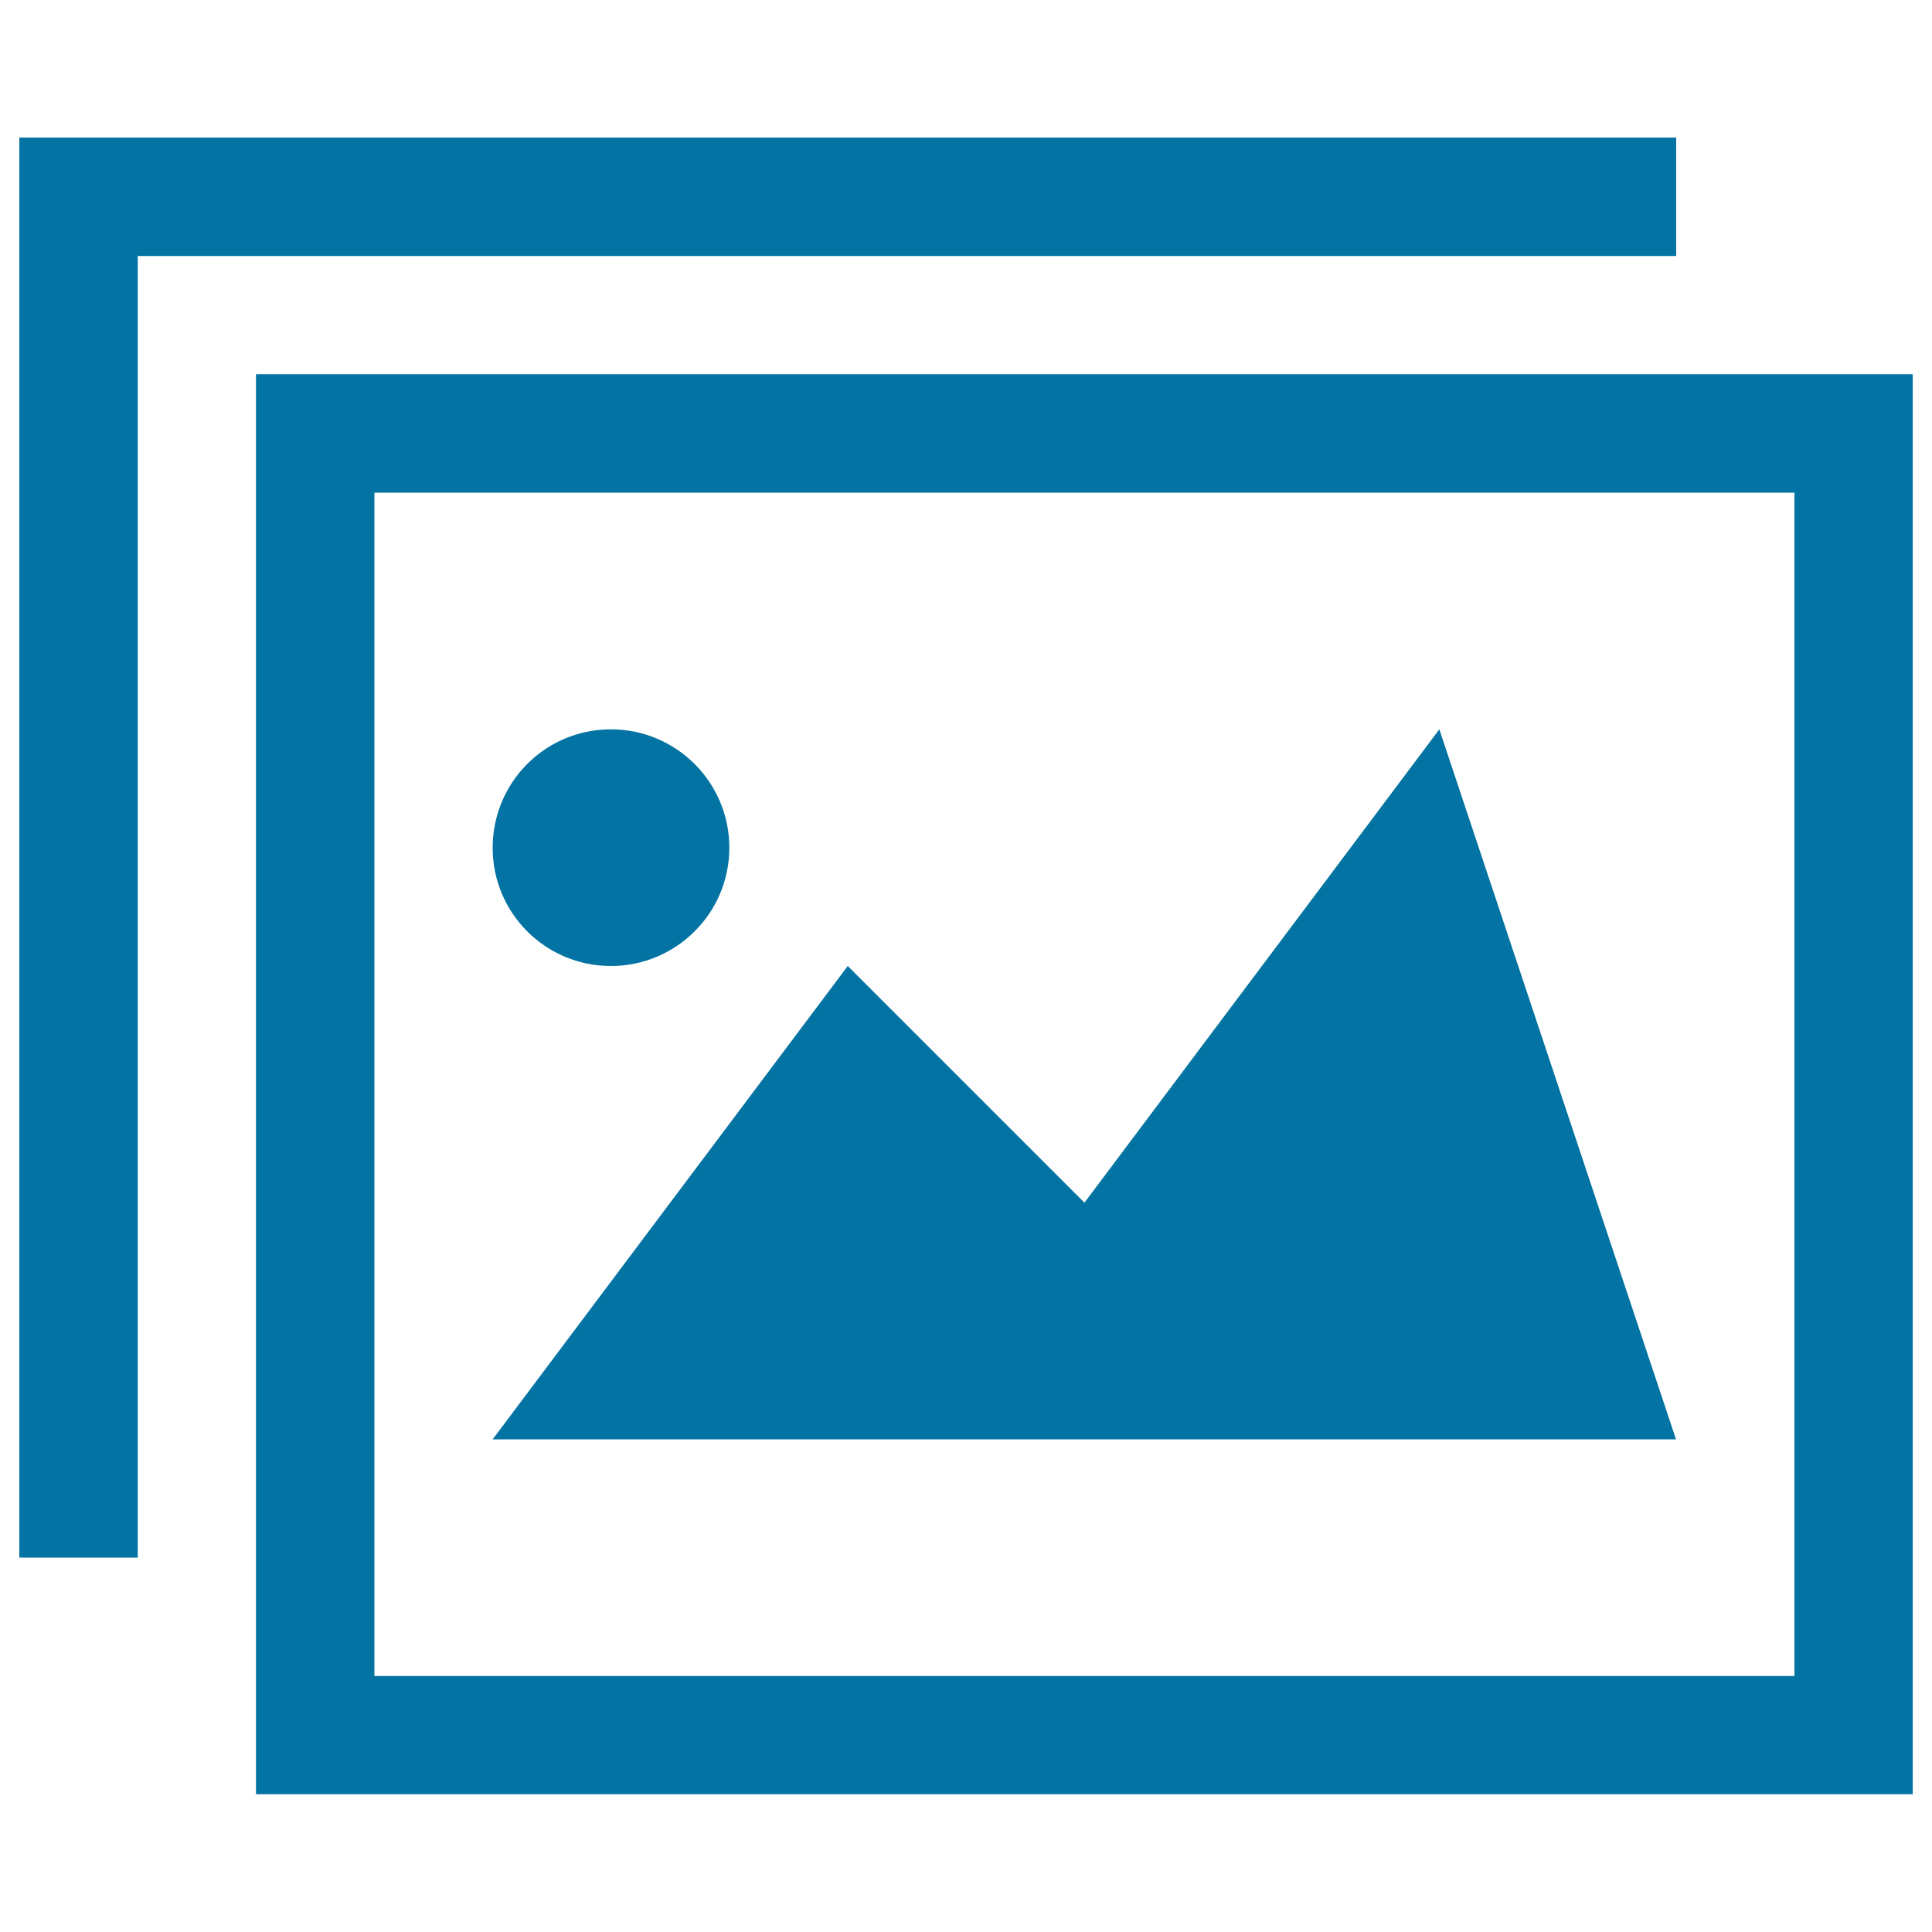 <svg xmlns="http://www.w3.org/2000/svg" viewBox="0 0 1000 1000" style="fill:#0273a2">
<title>Images Interface Symbol SVG icon</title>
<g><path d="M928.8,255v612.5h-735V255H928.8 M990,193.7H132.5v735H990V193.7L990,193.7z M255,745h612.5L745,377.5l-183.7,245L438.8,500L255,745z M316.2,377.5c-33.9,0-61.2,27.4-61.2,61.3s27.4,61.2,61.2,61.2s61.3-27.4,61.3-61.2S350.1,377.5,316.2,377.5z M10,71.2v735h61.3V132.5h796.3V71.2H10z"/></g>
</svg>